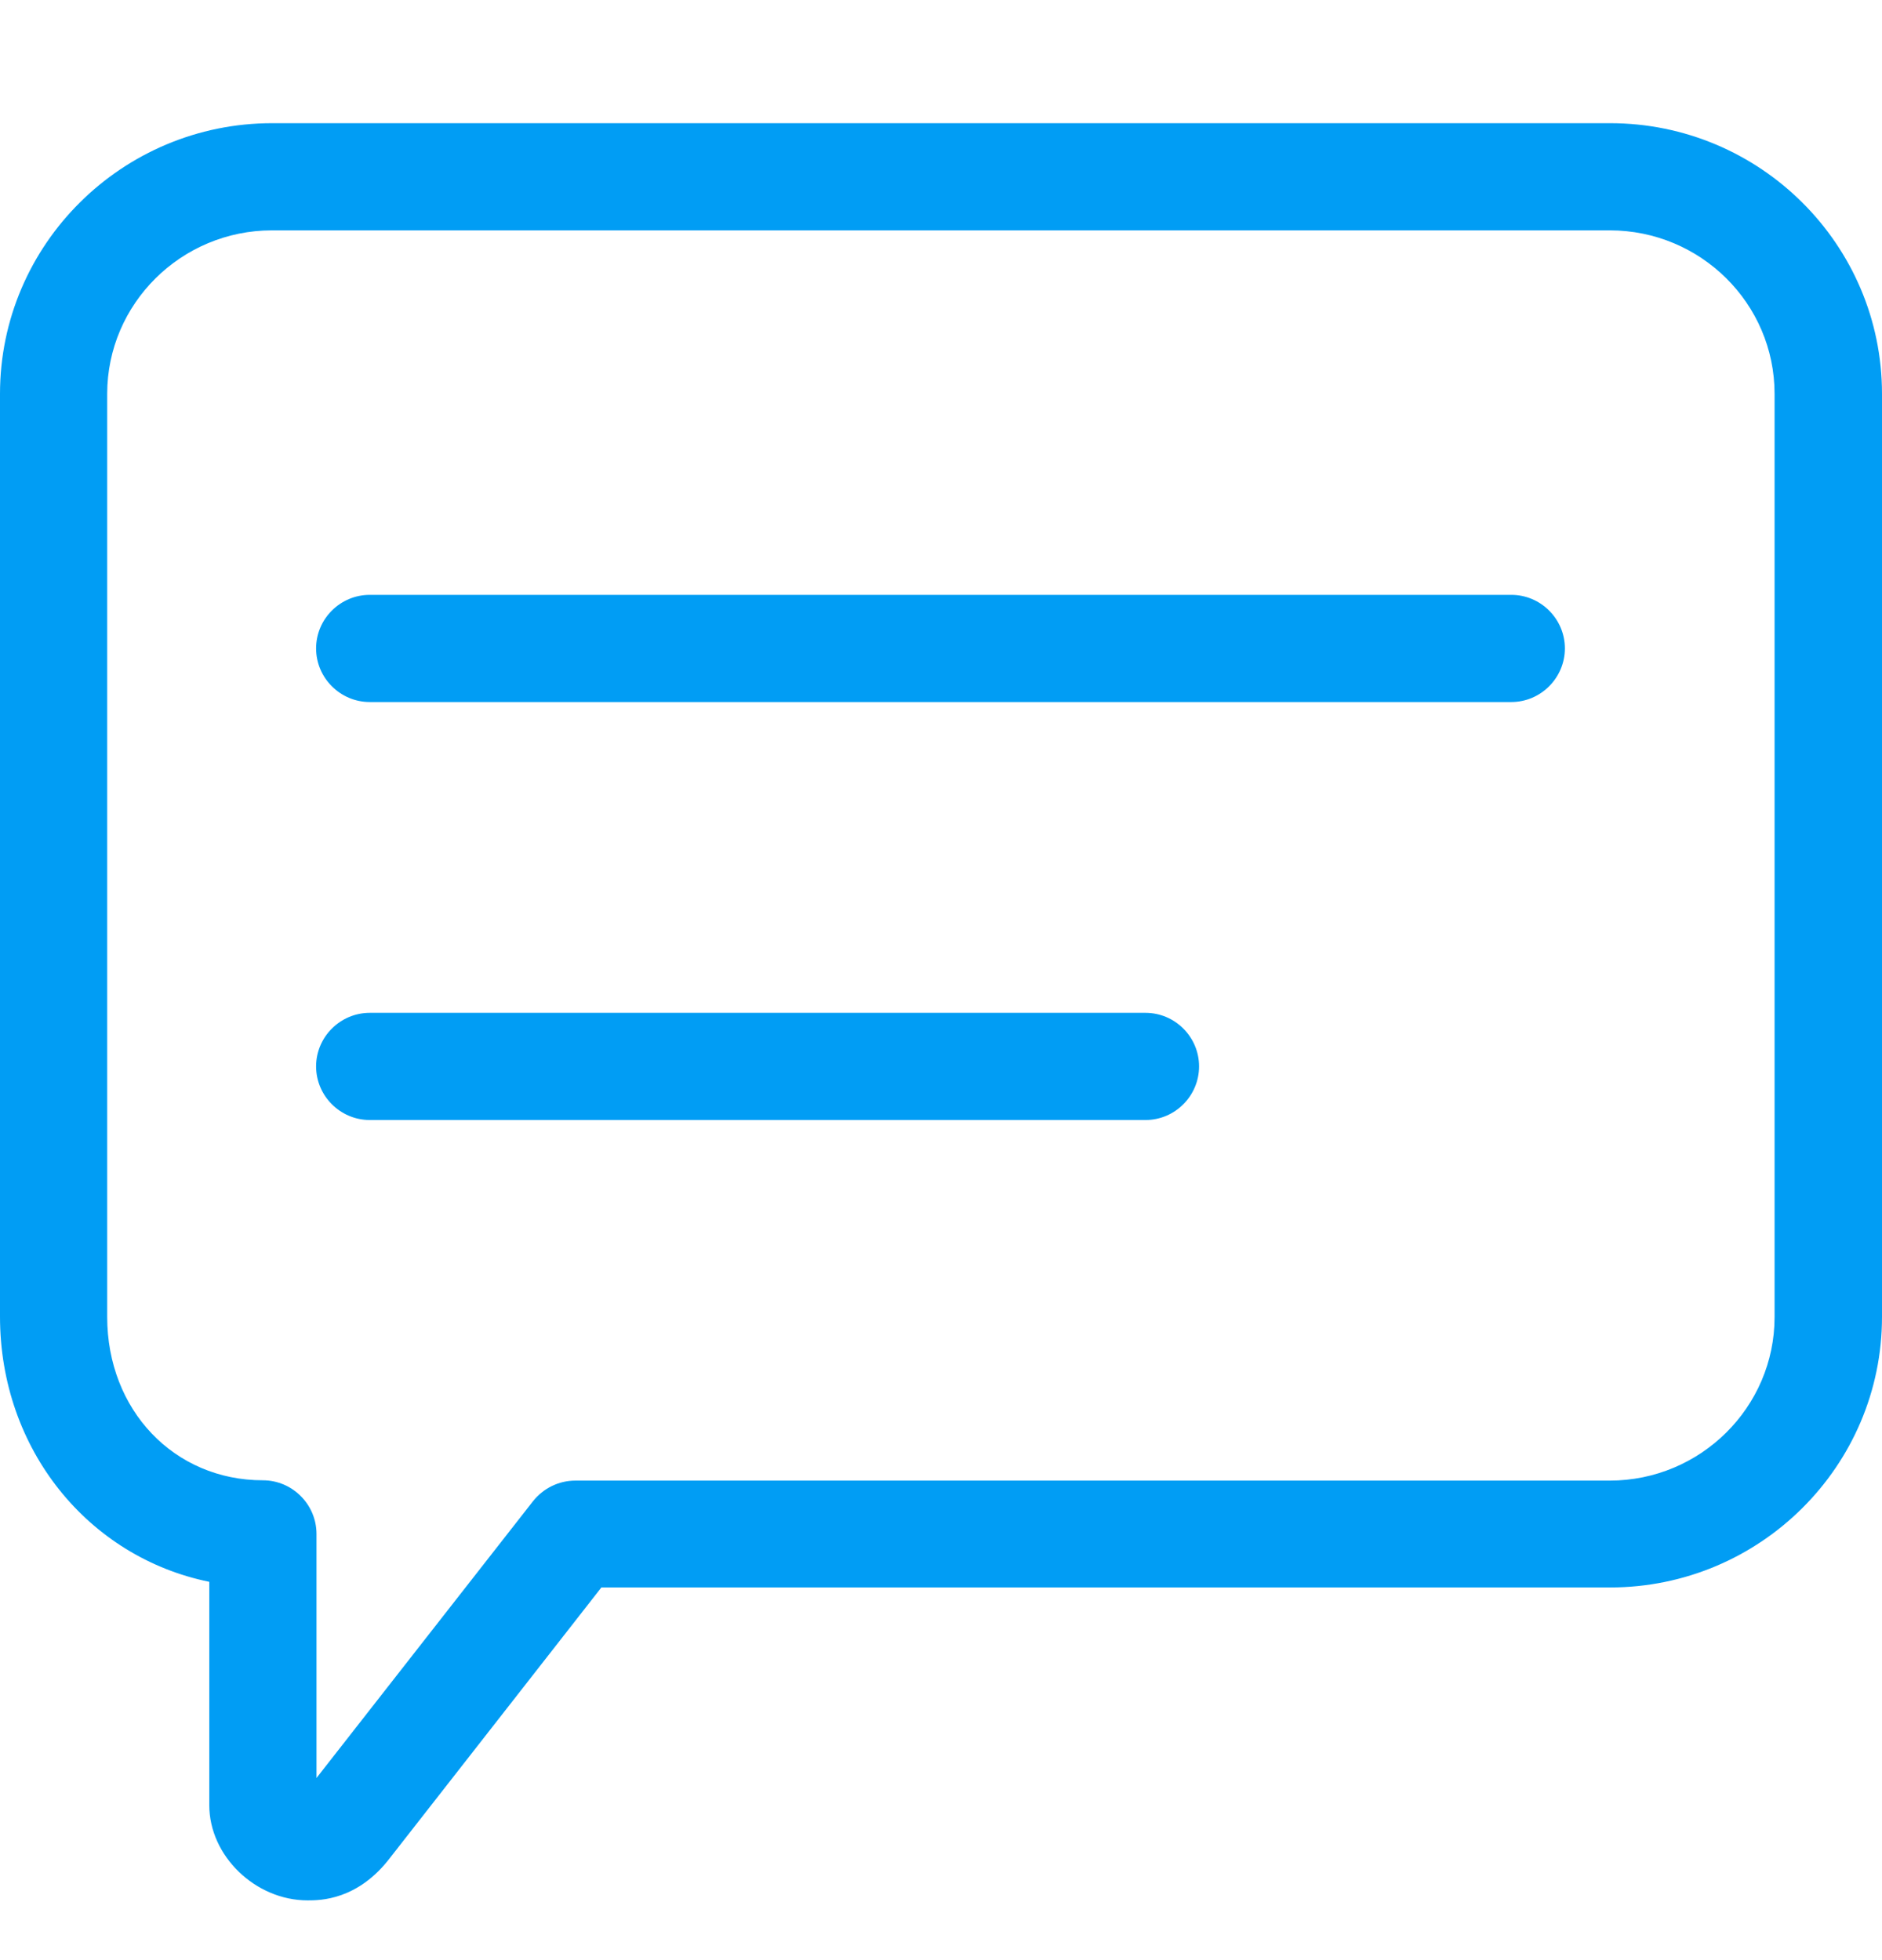 <svg width="24" height="25" viewBox="0 0 24 25" fill="none" xmlns="http://www.w3.org/2000/svg">
<g clip-path="url(#clip0_221_14382)">
<path d="M3.923 24.238C3.257 24.238 2.669 23.671 2.669 23.025V20.175C1.128 19.861 0 18.487 0 16.792V5.023C0 3.119 1.558 1.571 3.472 1.571H20.531C22.445 1.571 24 3.119 24 5.023V16.796C24 18.699 22.445 20.247 20.531 20.247H7.669L4.982 23.685C4.566 24.238 4.08 24.238 3.923 24.238ZM3.469 2.938C2.31 2.938 1.367 3.875 1.367 5.023V16.796C1.367 17.985 2.221 18.88 3.352 18.88C3.728 18.88 4.036 19.188 4.036 19.564V22.677L6.797 19.147C6.927 18.983 7.125 18.884 7.337 18.884H20.528C21.686 18.884 22.63 17.947 22.63 16.799V5.023C22.63 3.871 21.686 2.938 20.528 2.938H3.469Z" fill="#019DF4"/>
<path d="M19.273 8.954H4.715C4.339 8.954 4.031 8.646 4.031 8.27C4.031 7.894 4.339 7.587 4.715 7.587H19.273C19.648 7.587 19.956 7.894 19.956 8.27C19.956 8.646 19.648 8.954 19.273 8.954ZM14.608 14.285H4.715C4.339 14.285 4.031 13.977 4.031 13.601C4.031 13.226 4.339 12.918 4.715 12.918H14.608C14.984 12.918 15.291 13.226 15.291 13.601C15.291 13.977 14.984 14.285 14.608 14.285Z" fill="#019DF4"/>
</g>
<defs>
<clipPath id="clip0_221_14382">
<rect width="24" height="24" fill="white" transform="translate(0 0.905)"/>
</clipPath>
</defs>
</svg>
